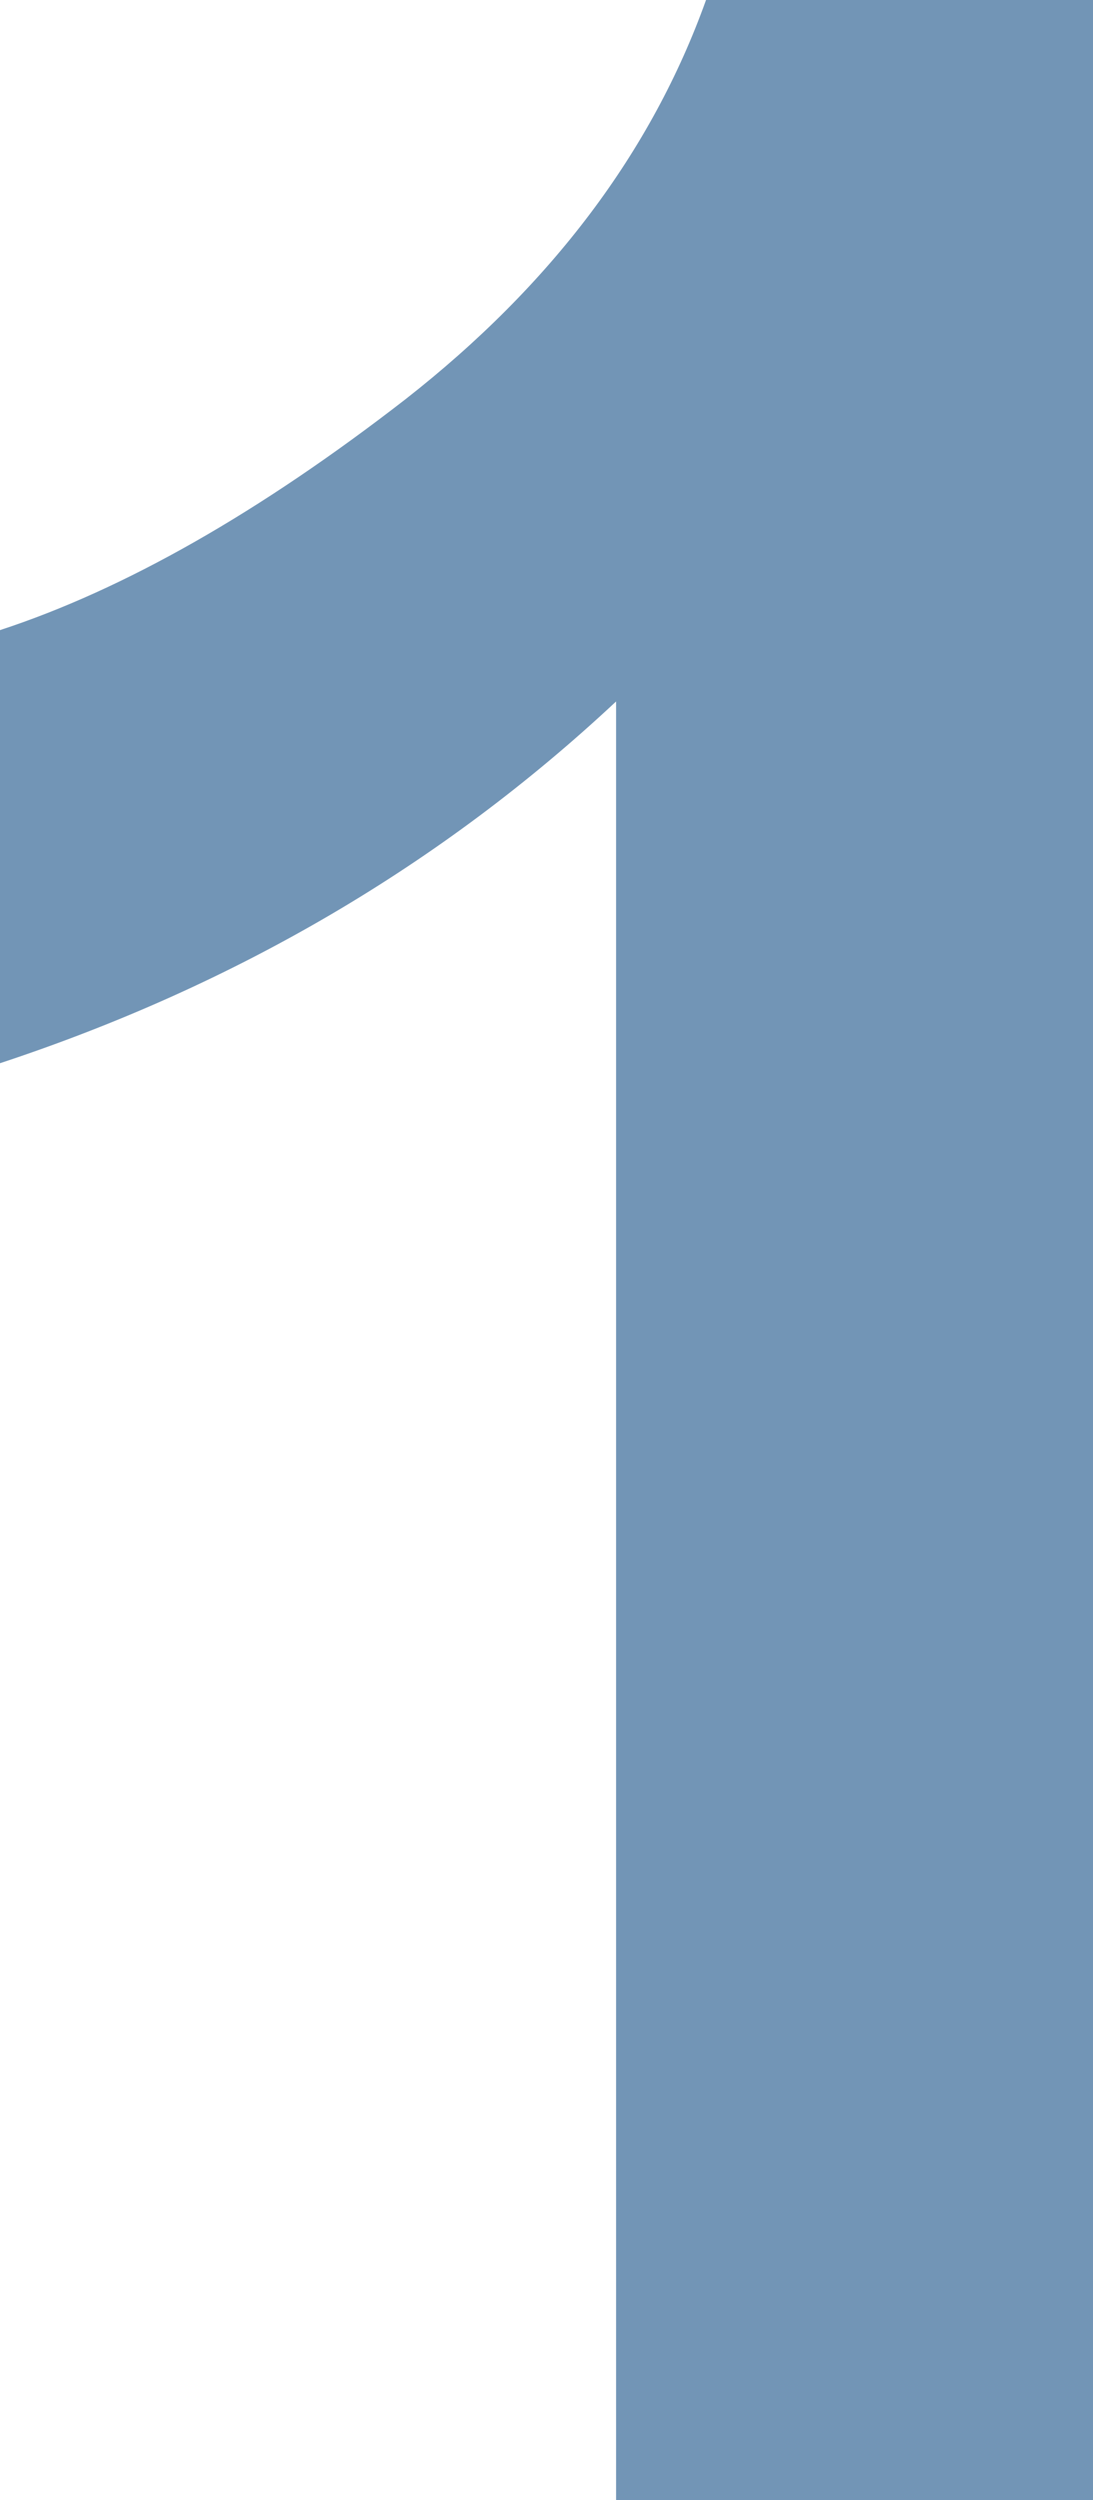 <?xml version="1.0" encoding="UTF-8"?> <svg xmlns="http://www.w3.org/2000/svg" width="189" height="432" viewBox="0 0 189 432" fill="none"> <path d="M189 432H106.533V121.207C76.402 149.38 40.891 170.217 0 183.717V108.88C21.522 101.837 44.902 88.533 70.141 68.967C95.38 49.206 112.696 26.217 122.087 0H189V432Z" fill="#154F85" fill-opacity="0.6"></path> </svg> 